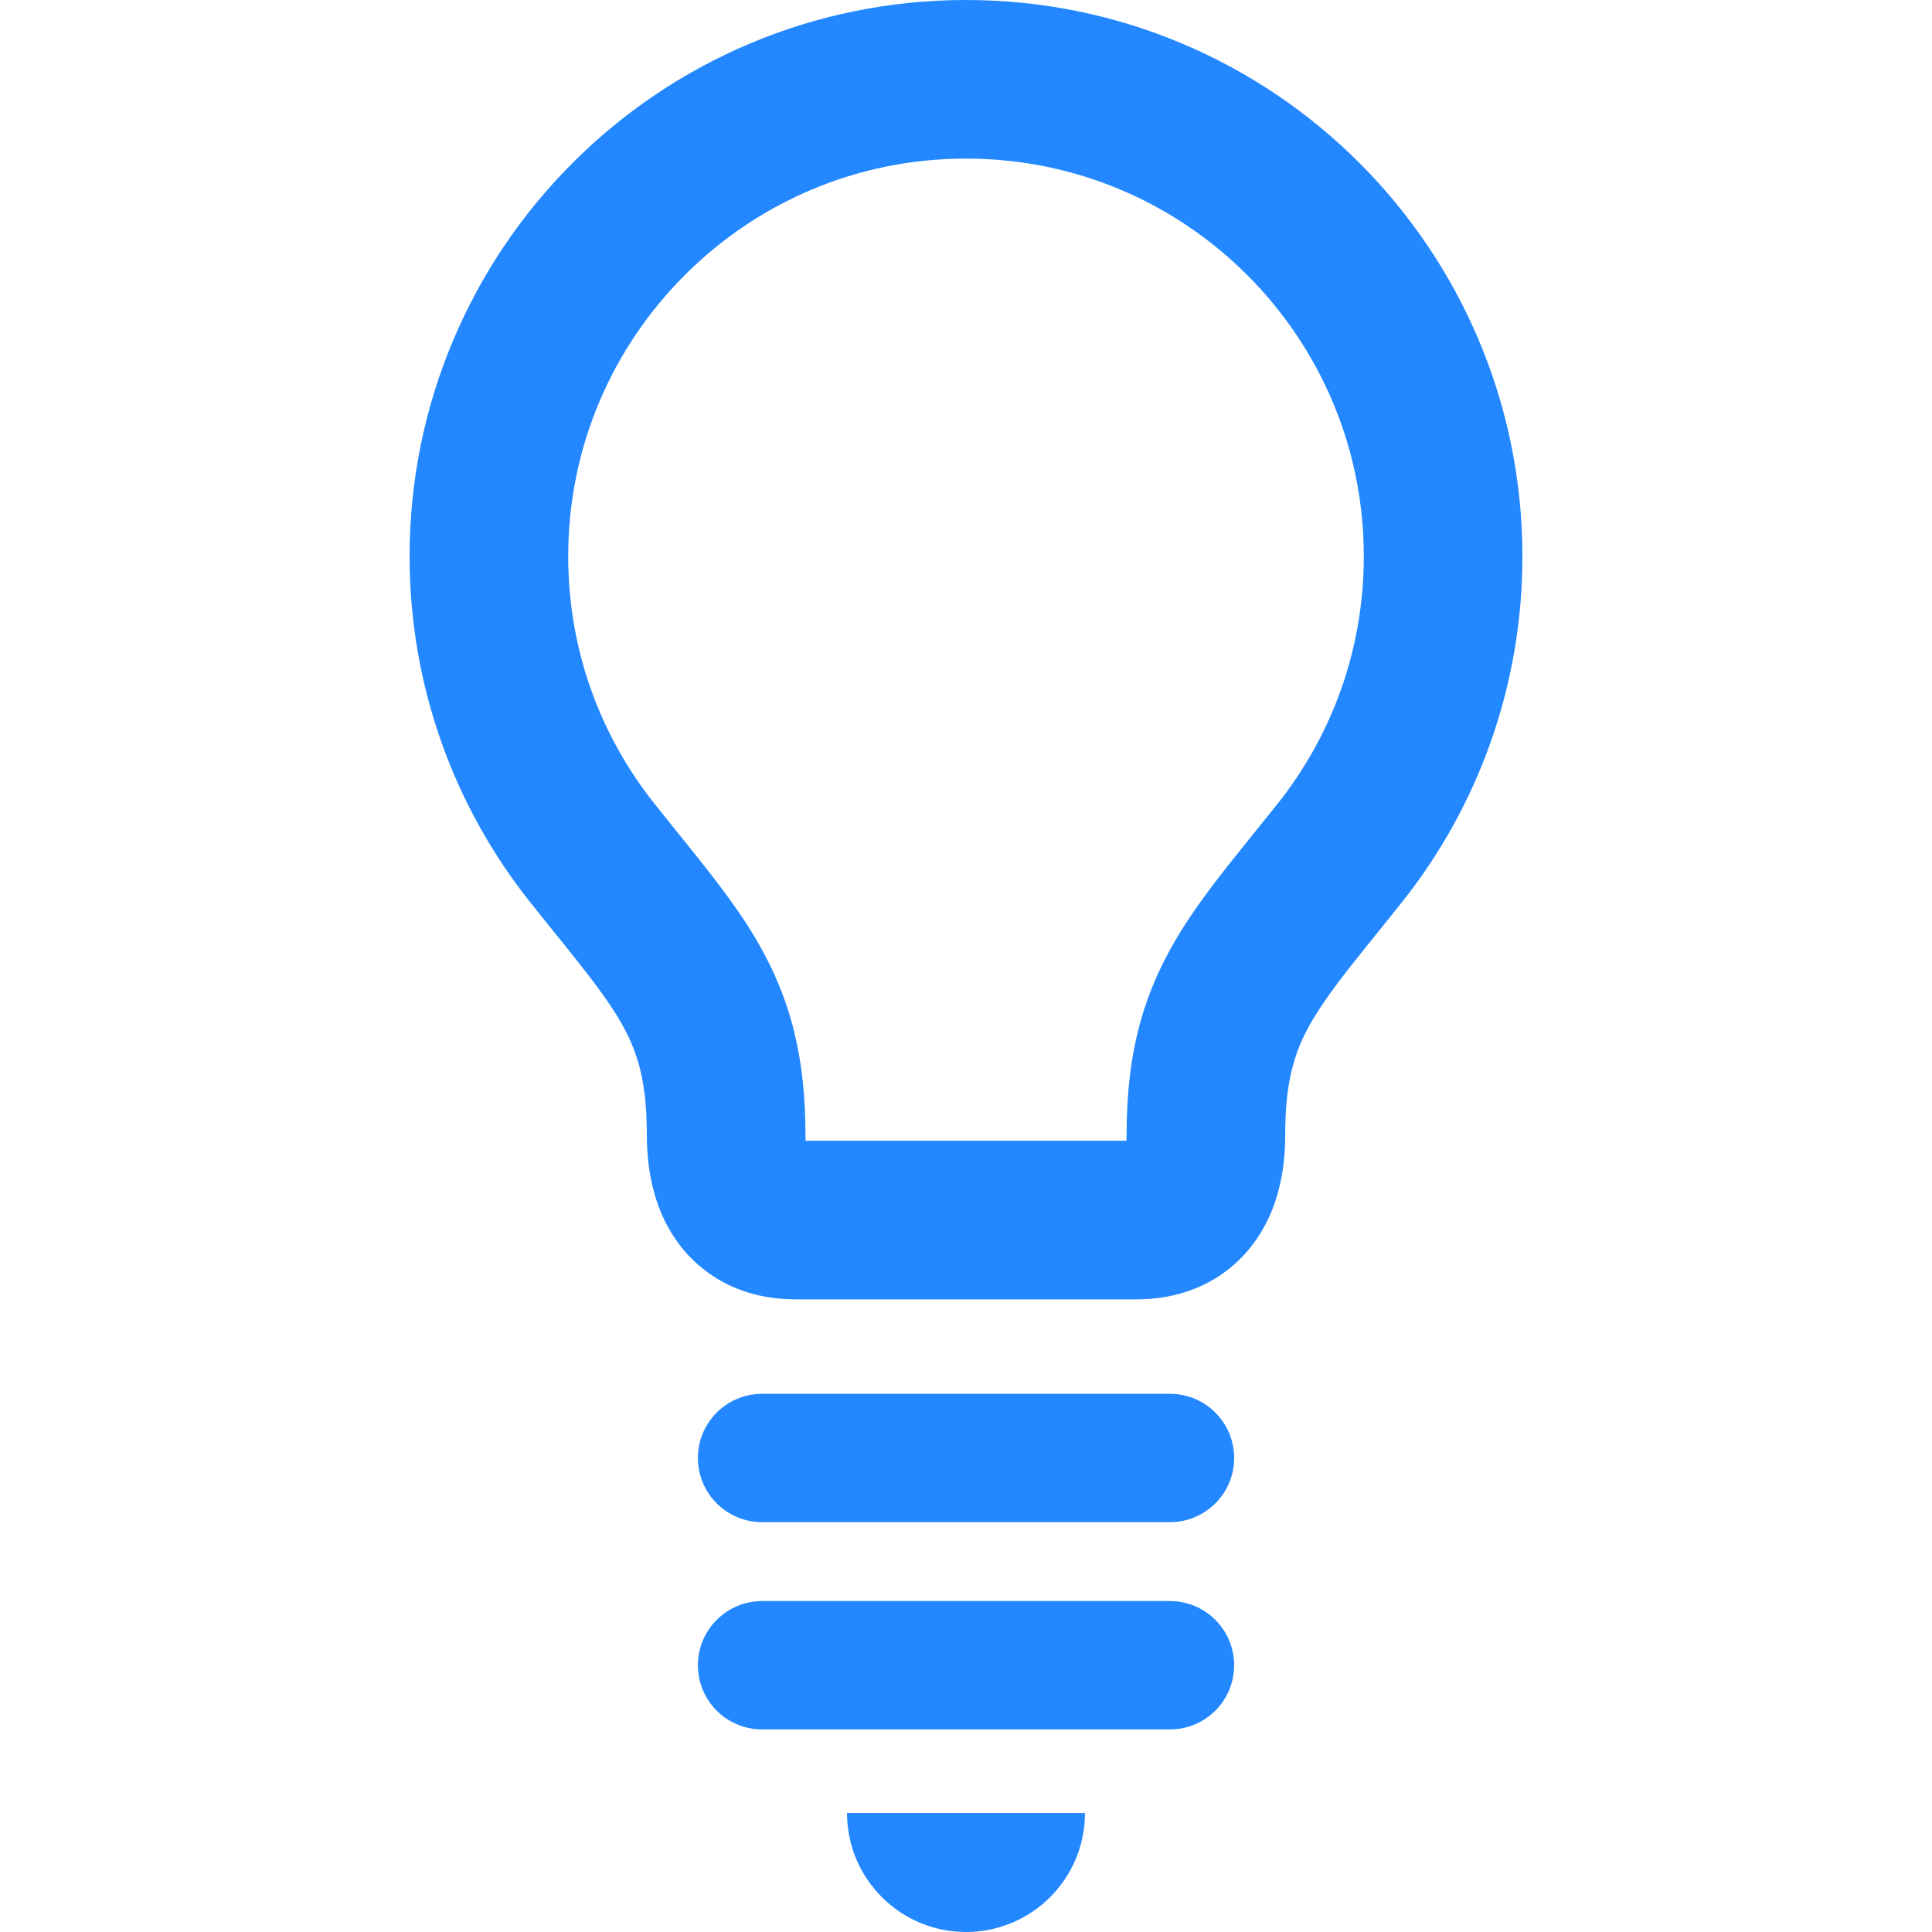 <svg width="800" height="800" viewBox="0 0 800 800" fill="none" xmlns="http://www.w3.org/2000/svg">
<path d="M562.916 67.481C521.338 25.83 463.525 -0.025 400 1.81138e-05C336.475 -0.025 278.663 25.83 237.085 67.481C195.458 109.083 169.58 166.87 169.604 230.397C169.579 284.523 188.379 334.547 219.725 373.83C228.954 385.452 236.938 395.094 243.31 403.37C248.096 409.572 251.977 414.992 255.054 419.923C259.668 427.345 262.475 433.473 264.55 440.822C266.577 448.195 267.822 457.18 267.846 469.875C267.846 478.42 268.797 486.745 271.191 494.923C272.974 501.027 275.635 507.081 279.394 512.648C284.936 521.047 293.164 528.103 302.197 532.278C311.207 536.502 320.605 538.041 329.371 538.041H470.655C478.443 538.041 486.719 536.82 494.825 533.573C500.88 531.156 506.788 527.544 511.818 522.905C519.435 515.97 524.782 507.059 527.882 497.978C531.007 488.847 532.179 479.497 532.179 469.878C532.179 458.598 533.18 450.225 534.816 443.364C537.355 433.109 541.066 425.492 548.318 414.823C555.519 404.252 566.408 391.264 580.324 373.833C611.647 334.55 630.422 284.502 630.397 230.4C630.421 166.87 604.541 109.083 562.916 67.481ZM528.955 332.911C520.093 343.995 512.11 353.688 504.711 363.233C499.194 370.411 493.994 377.539 489.233 385.156C482.129 396.533 476.074 409.18 472.168 423.341C468.261 437.502 466.504 452.808 466.504 469.873C466.504 470.802 466.479 471.631 466.43 472.364H333.618C333.569 471.631 333.519 470.827 333.519 469.873C333.519 454.687 332.152 440.919 329.052 428.077C324.511 408.766 315.941 392.261 305.883 377.686C295.752 362.989 284.3 349.561 271.093 332.911C248.632 304.713 235.302 269.264 235.277 230.397C235.302 184.816 253.661 143.848 283.544 113.917C313.452 84.058 354.396 65.674 400 65.674C445.605 65.674 486.572 84.058 516.48 113.916C546.338 143.847 564.697 184.814 564.722 230.395C564.697 269.288 551.368 304.736 528.955 332.911Z" fill="#2388FF"/>
<path d="M400 800C427.197 800 449.267 777.955 449.267 750.733H350.731C350.733 777.955 372.803 800 400 800Z" fill="#2388FF"/>
<path d="M484.449 577.148H315.577C300.88 577.148 288.989 589.038 288.989 603.711C288.989 618.408 300.878 630.298 315.577 630.298H484.449C499.122 630.298 511.036 618.409 511.036 603.711C511.036 589.038 499.122 577.148 484.449 577.148Z" fill="#2388FF"/>
<path d="M484.449 662.964H315.577C300.88 662.964 288.989 674.853 288.989 689.551C288.989 704.225 300.878 716.114 315.577 716.114H484.449C499.122 716.114 511.036 704.225 511.036 689.551C511.036 674.853 499.122 662.964 484.449 662.964Z" fill="#2388FF"/>
</svg>
